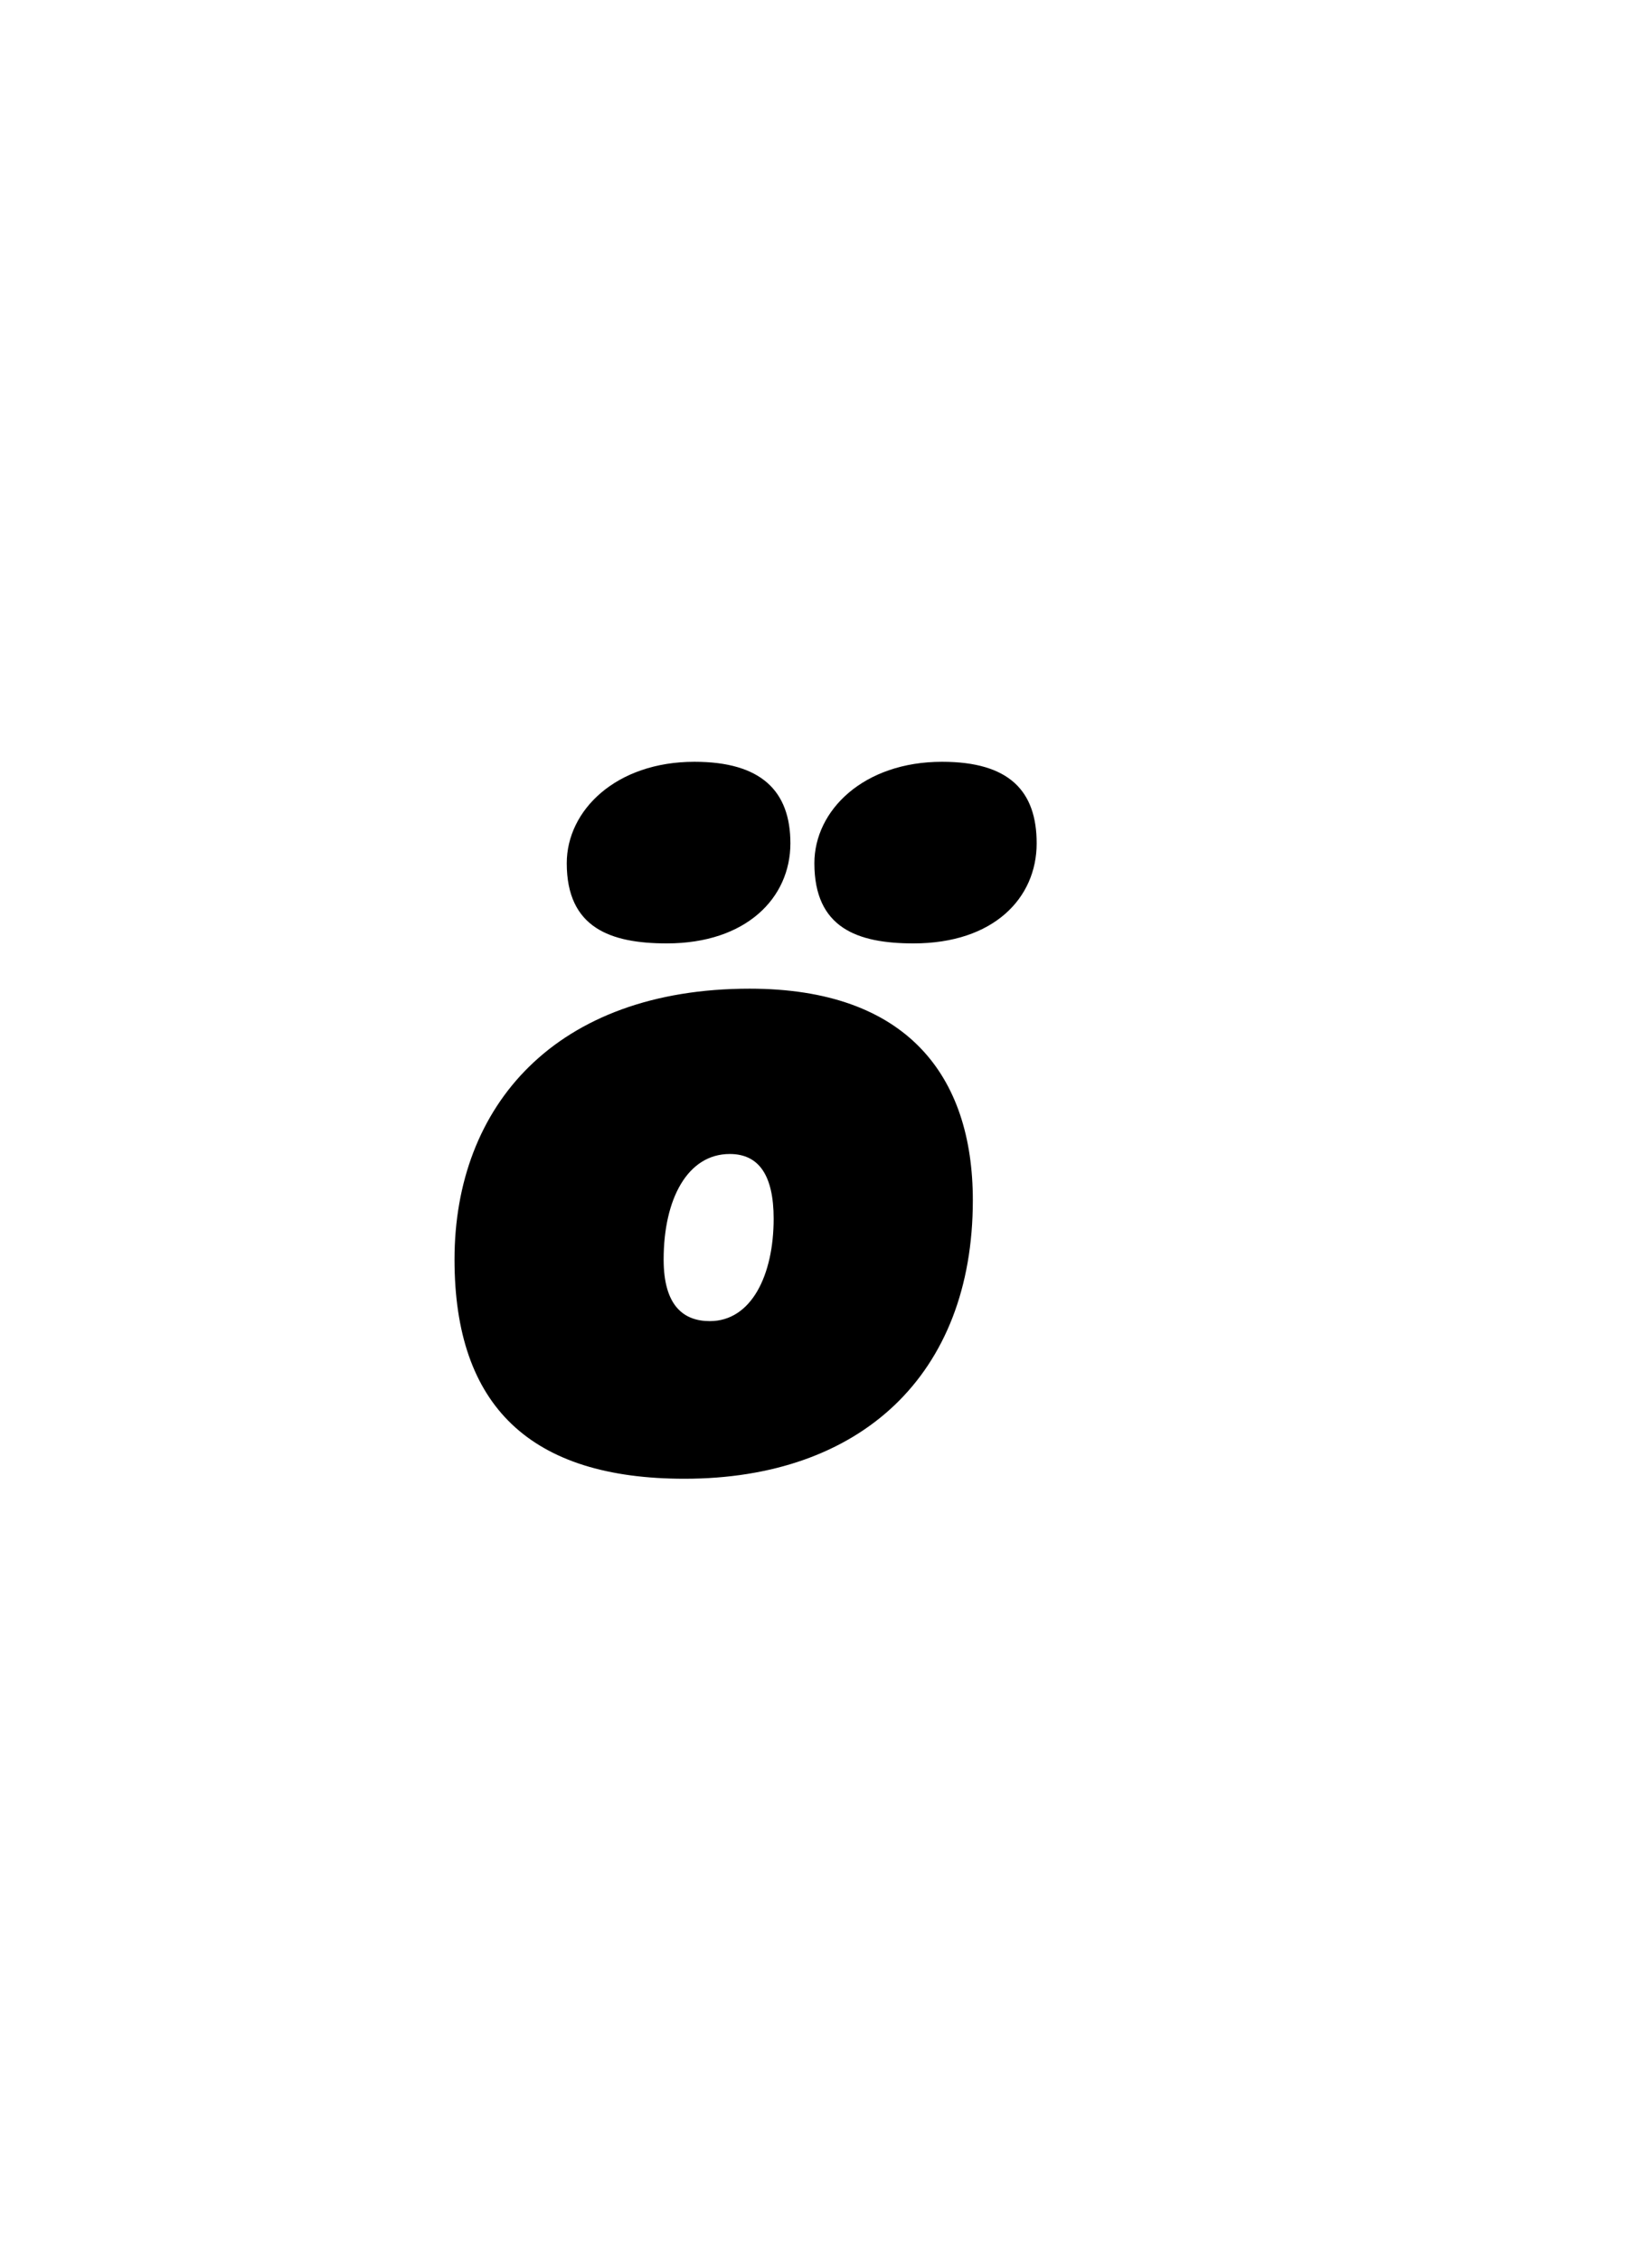 <?xml version="1.0" encoding="UTF-8"?>
<svg xmlns="http://www.w3.org/2000/svg" xmlns:xlink="http://www.w3.org/1999/xlink" width="57.02pt" height="78pt" viewBox="0 0 57.02 78" version="1.1">
<defs>
<g>
<symbol overflow="visible" id="glyph0-0">
<path style="stroke:none;" d="M 4.484 0 L 16.688 0 C 17.594 0 17.859 -0.5 17.859 -1.562 L 17.859 -19.531 C 17.859 -21.516 17.516 -21.656 15.766 -21.656 L 3.578 -21.656 C 2.656 -21.656 2.391 -21.172 2.391 -20.109 L 2.391 -2.656 C 2.391 -0.688 2.734 0 4.484 0 Z M 16.422 -20.109 L 16.422 -1.562 L 3.844 -1.562 L 3.844 -20.109 Z M 14.219 -14.172 C 14.219 -16.828 11.281 -18.234 8.547 -18.234 C 7.031 -18.234 6.5 -17.859 6.5 -17.25 C 6.5 -16.984 6.609 -16.719 6.844 -16.609 C 7.297 -16.719 7.828 -16.719 8.359 -16.719 C 9.922 -16.719 12.734 -16 12.734 -14.016 C 12.734 -12.844 11.859 -12.547 10.875 -12.234 C 9.312 -11.672 7.484 -11.328 7.484 -9.203 C 7.484 -8.203 7.828 -7.797 8.594 -7.797 C 8.703 -7.797 8.891 -7.828 9.047 -7.859 C 9.047 -10.344 9.125 -10.562 11.547 -11.359 C 13.406 -11.891 14.219 -12.766 14.219 -14.172 Z M 10.031 -4.719 C 10.031 -5.25 9.766 -5.734 8.891 -5.734 C 8.125 -5.734 7.594 -5.281 7.594 -4.594 C 7.594 -3.953 7.938 -3.578 8.781 -3.578 C 9.766 -3.578 10.031 -4.188 10.031 -4.719 Z M 10.031 -4.719 "/>
</symbol>
<symbol overflow="visible" id="glyph0-1">
<path style="stroke:none;" d="M 12.281 -21.656 C 12.281 -23.453 11.281 -24.469 8.969 -24.469 C 6.266 -24.469 4.562 -22.797 4.562 -20.969 C 4.562 -18.734 6.078 -18.203 8.016 -18.203 C 10.75 -18.203 12.281 -19.766 12.281 -21.656 Z M 20.781 -21.656 C 20.781 -23.453 19.844 -24.469 17.516 -24.469 C 14.812 -24.469 13.109 -22.797 13.109 -20.969 C 13.109 -18.734 14.594 -18.203 16.531 -18.203 C 19.297 -18.203 20.781 -19.766 20.781 -21.656 Z M 18.578 -9.344 C 18.578 -13.641 16.297 -16.641 10.875 -16.641 C 4.188 -16.641 0.688 -12.609 0.688 -7.297 C 0.688 -2.234 3.312 0.266 8.625 0.266 C 14.703 0.266 18.578 -3.312 18.578 -9.344 Z M 11.703 -8.703 C 11.703 -6.766 10.938 -5.172 9.5 -5.172 C 8.594 -5.172 7.906 -5.703 7.906 -7.297 C 7.906 -9.391 8.734 -10.938 10.188 -10.938 C 11.203 -10.938 11.703 -10.188 11.703 -8.703 Z M 11.703 -8.703 "/>
</symbol>
<symbol overflow="visible" id="glyph0-2">
<path style="stroke:none;" d=""/>
</symbol>
</g>
</defs>
<g id="surface1">
<g style="fill:rgb(0%,0%,0%);fill-opacity:1;">
  <use xlink:href="#glyph0-1" x="15" y="50.75"/>
  <use xlink:href="#glyph0-2" x="34.266" y="50.75"/>
</g>
</g>
</svg>
